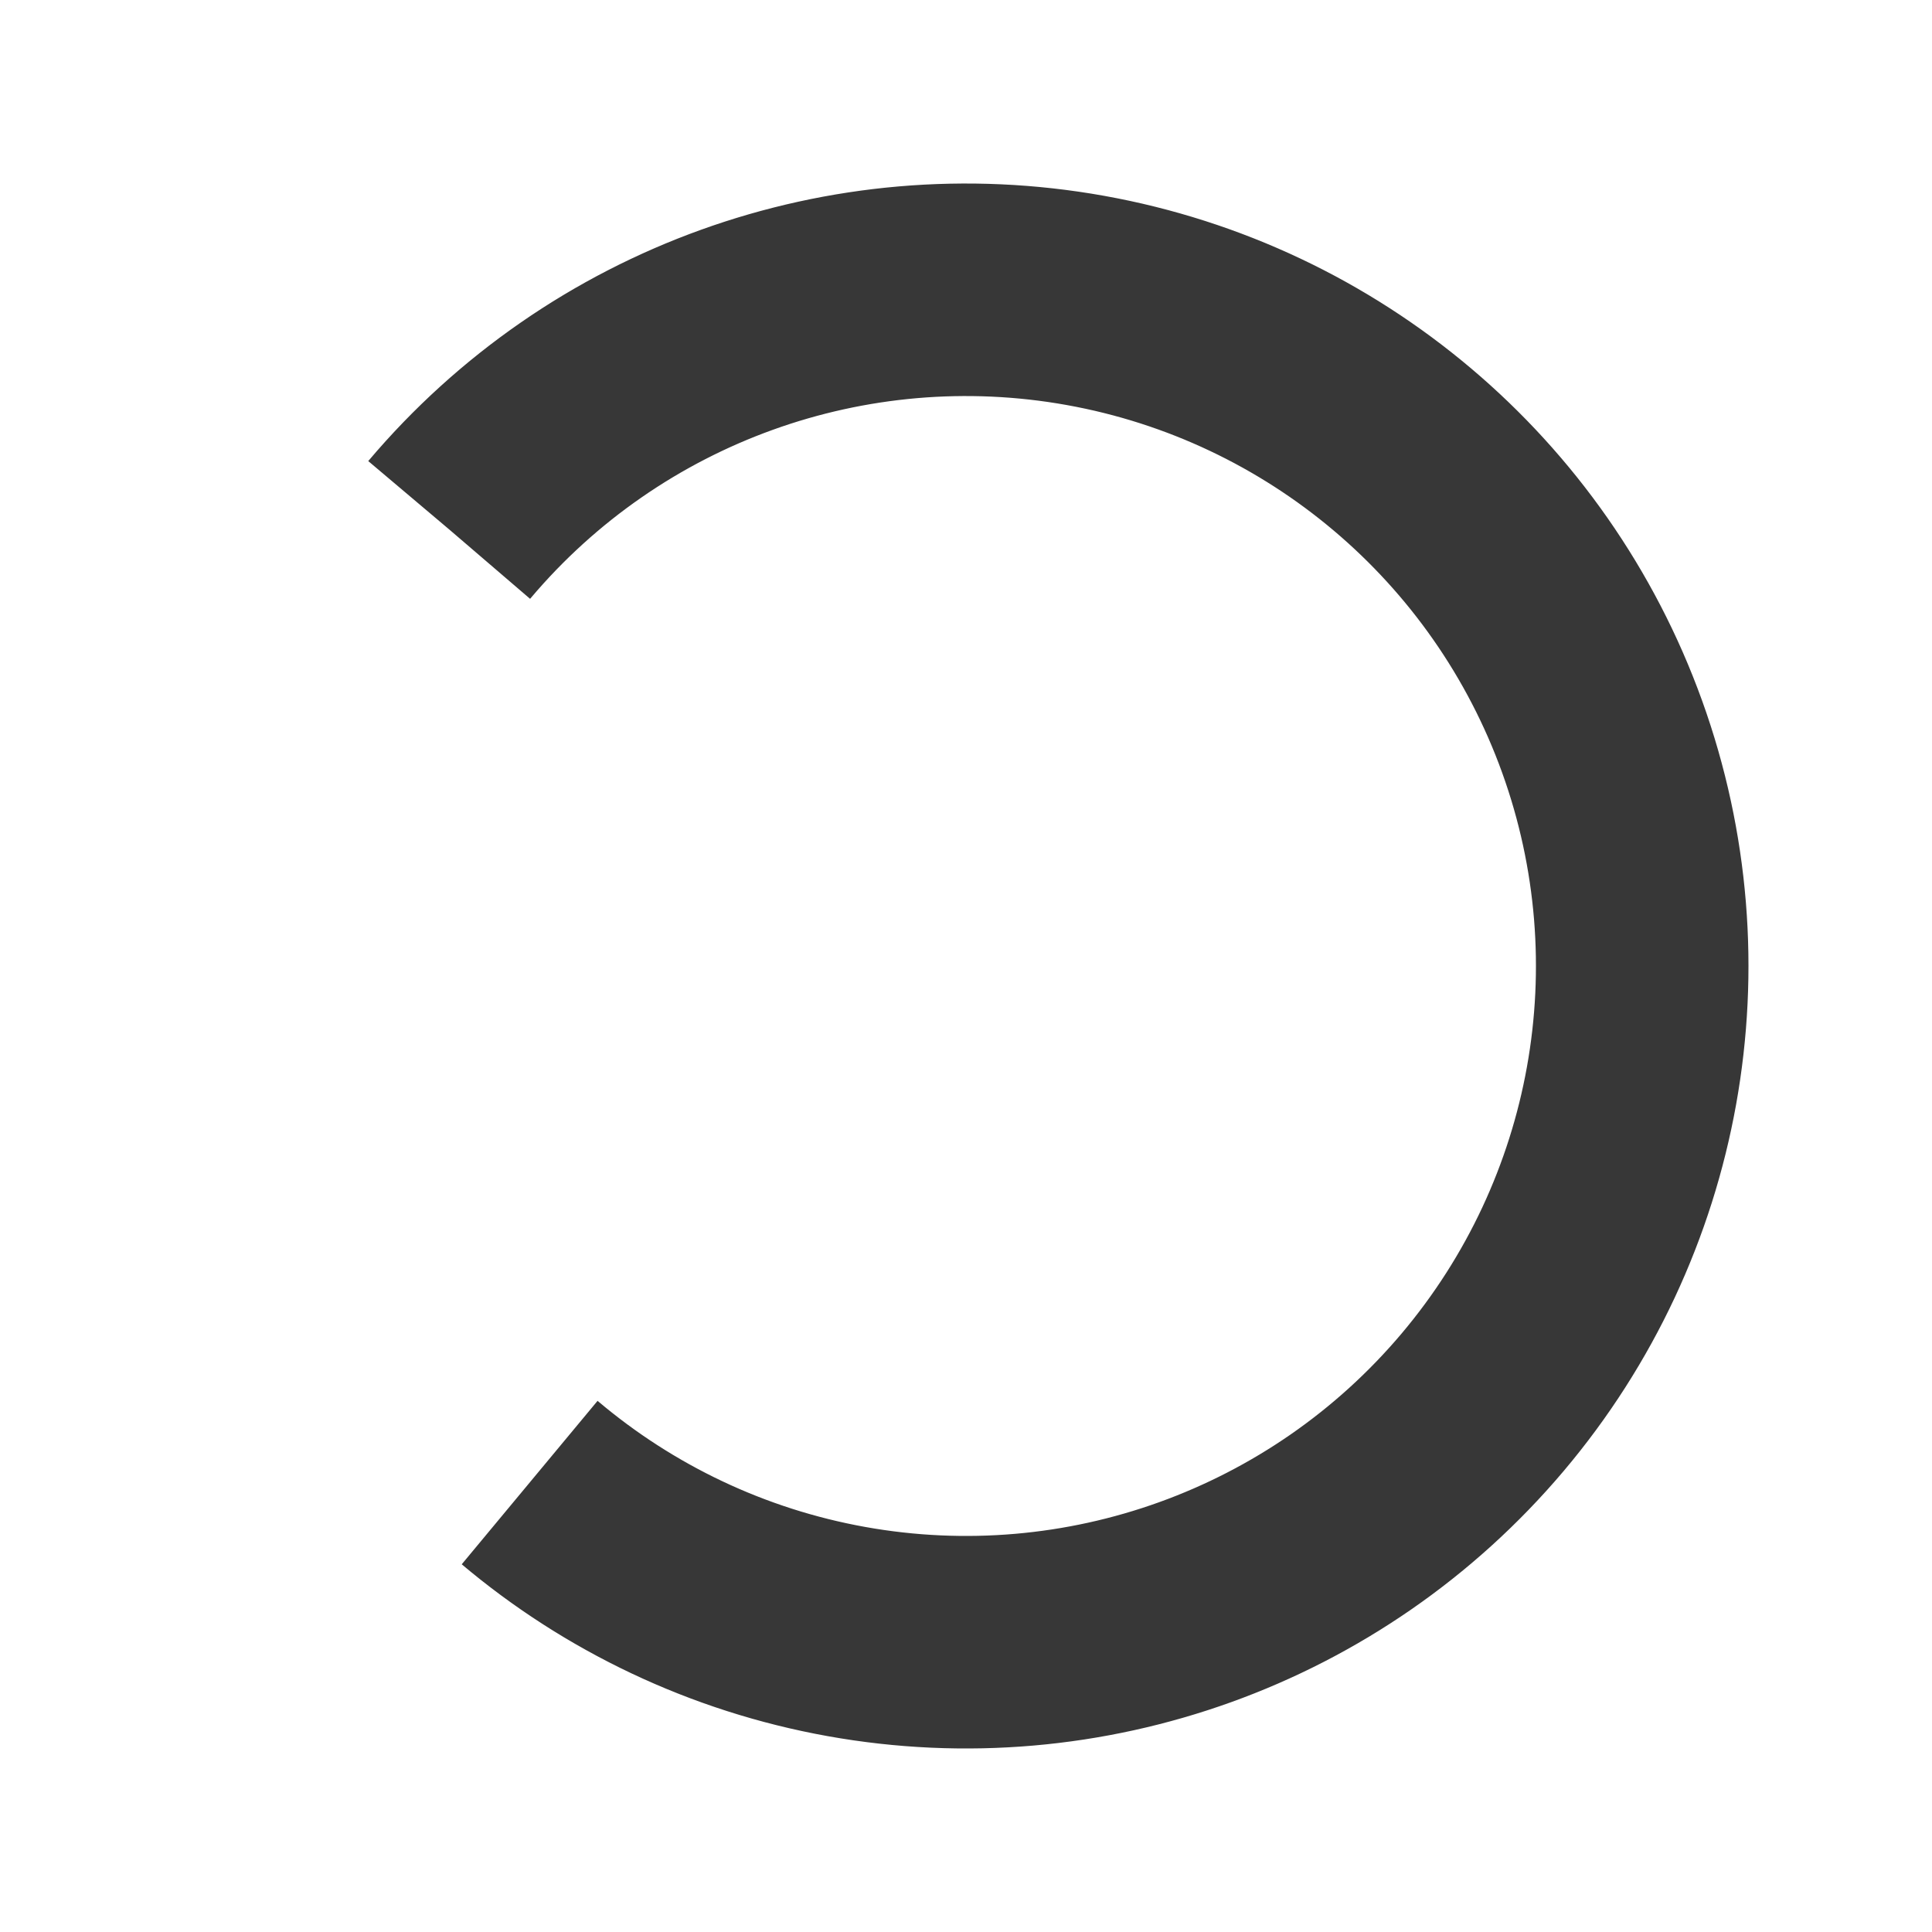 <?xml version="1.0" encoding="utf-8"?>
<svg xmlns="http://www.w3.org/2000/svg" xmlns:xlink="http://www.w3.org/1999/xlink" style="margin: auto; background: none; display: block; shape-rendering: auto;" width="61px" height="61px" viewBox="0 0 100 100" preserveAspectRatio="xMidYMid">
<circle cx="50" cy="50" fill="none" stroke="#373737" stroke-width="11" r="35" stroke-dasharray="164.934 56.978" transform="rotate(220.188 50 50)">
  <animateTransform attributeName="transform" type="rotate" repeatCount="indefinite" dur="1s" values="0 50 50;360 50 50" keyTimes="0;1"></animateTransform>
</circle>
<!-- [ldio] generated by https://loading.io/ --></svg>